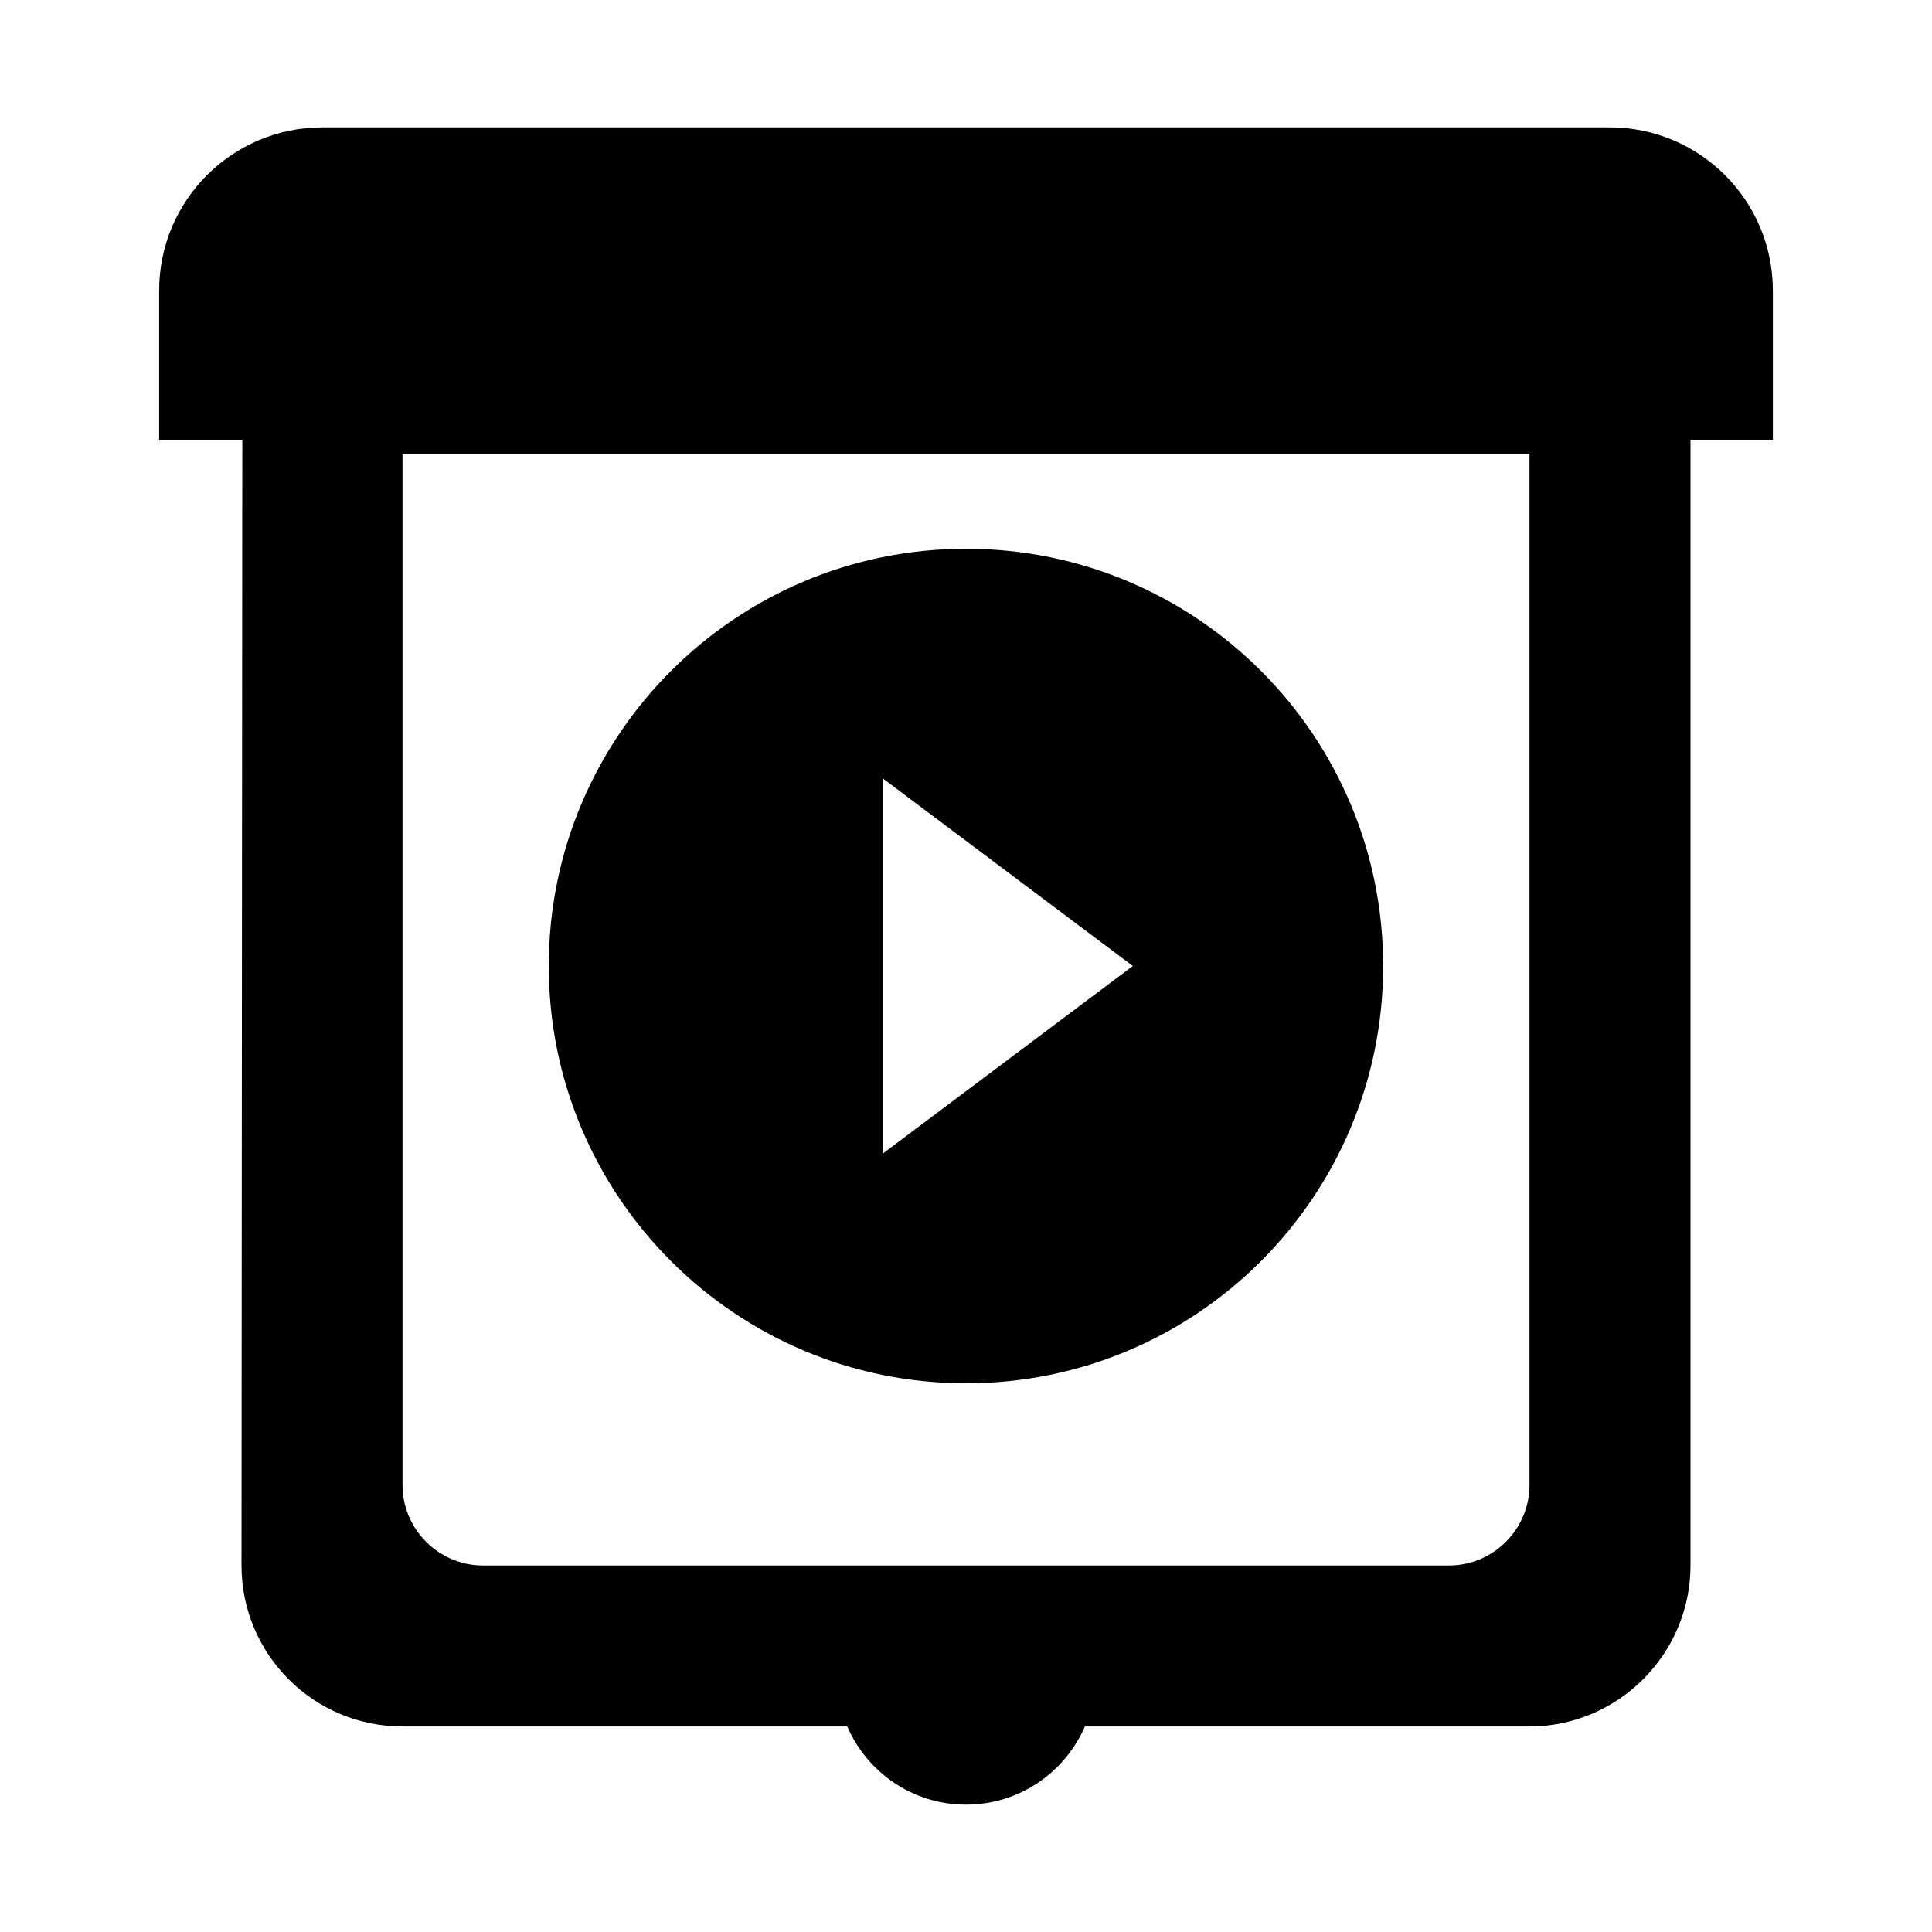<?xml version="1.0" encoding="utf-8"?>
<!-- Generator: Adobe Illustrator 16.0.0, SVG Export Plug-In . SVG Version: 6.00 Build 0)  -->
<!DOCTYPE svg PUBLIC "-//W3C//DTD SVG 1.1//EN" "http://www.w3.org/Graphics/SVG/1.1/DTD/svg11.dtd">
<svg version="1.1" id="Layer_1" xmlns="http://www.w3.org/2000/svg" xmlns:xlink="http://www.w3.org/1999/xlink" x="0px" y="0px"
	 width="24px" height="24px" viewBox="0 0 24 24" enable-background="new 0 0 24 24" xml:space="preserve">
<path fill="none" d="M0,0h24v24H0V0z"/>
<g>
	<path fill="#000000" d="M19.996,1.582H4.005c-1.12,0-2.028,0.908-2.028,2.027v1.854H3.01L3,19.447c0,1.1,0.891,2,2,2h5.525
		c0.247,0.57,0.813,0.971,1.475,0.971s1.229-0.4,1.477-0.971H19c1.1,0,2-0.9,2-2V5.463h1.023V3.609
		C22.023,2.49,21.115,1.582,19.996,1.582z M19,18.447c0,0.55-0.45,1-1,1H6c-0.55,0-1-0.45-1-1V5.637h14V18.447z"/>
	<path fill="#000000" d="M12,17.184c2.863,0,5.182-2.319,5.182-5.184S14.863,6.817,12,6.817c-2.863,0-5.183,2.32-5.183,5.183
		C6.817,14.863,9.137,17.184,12,17.184z M10.964,9.668L14.072,12l-3.108,2.332V9.668z"/>
</g>
</svg>
